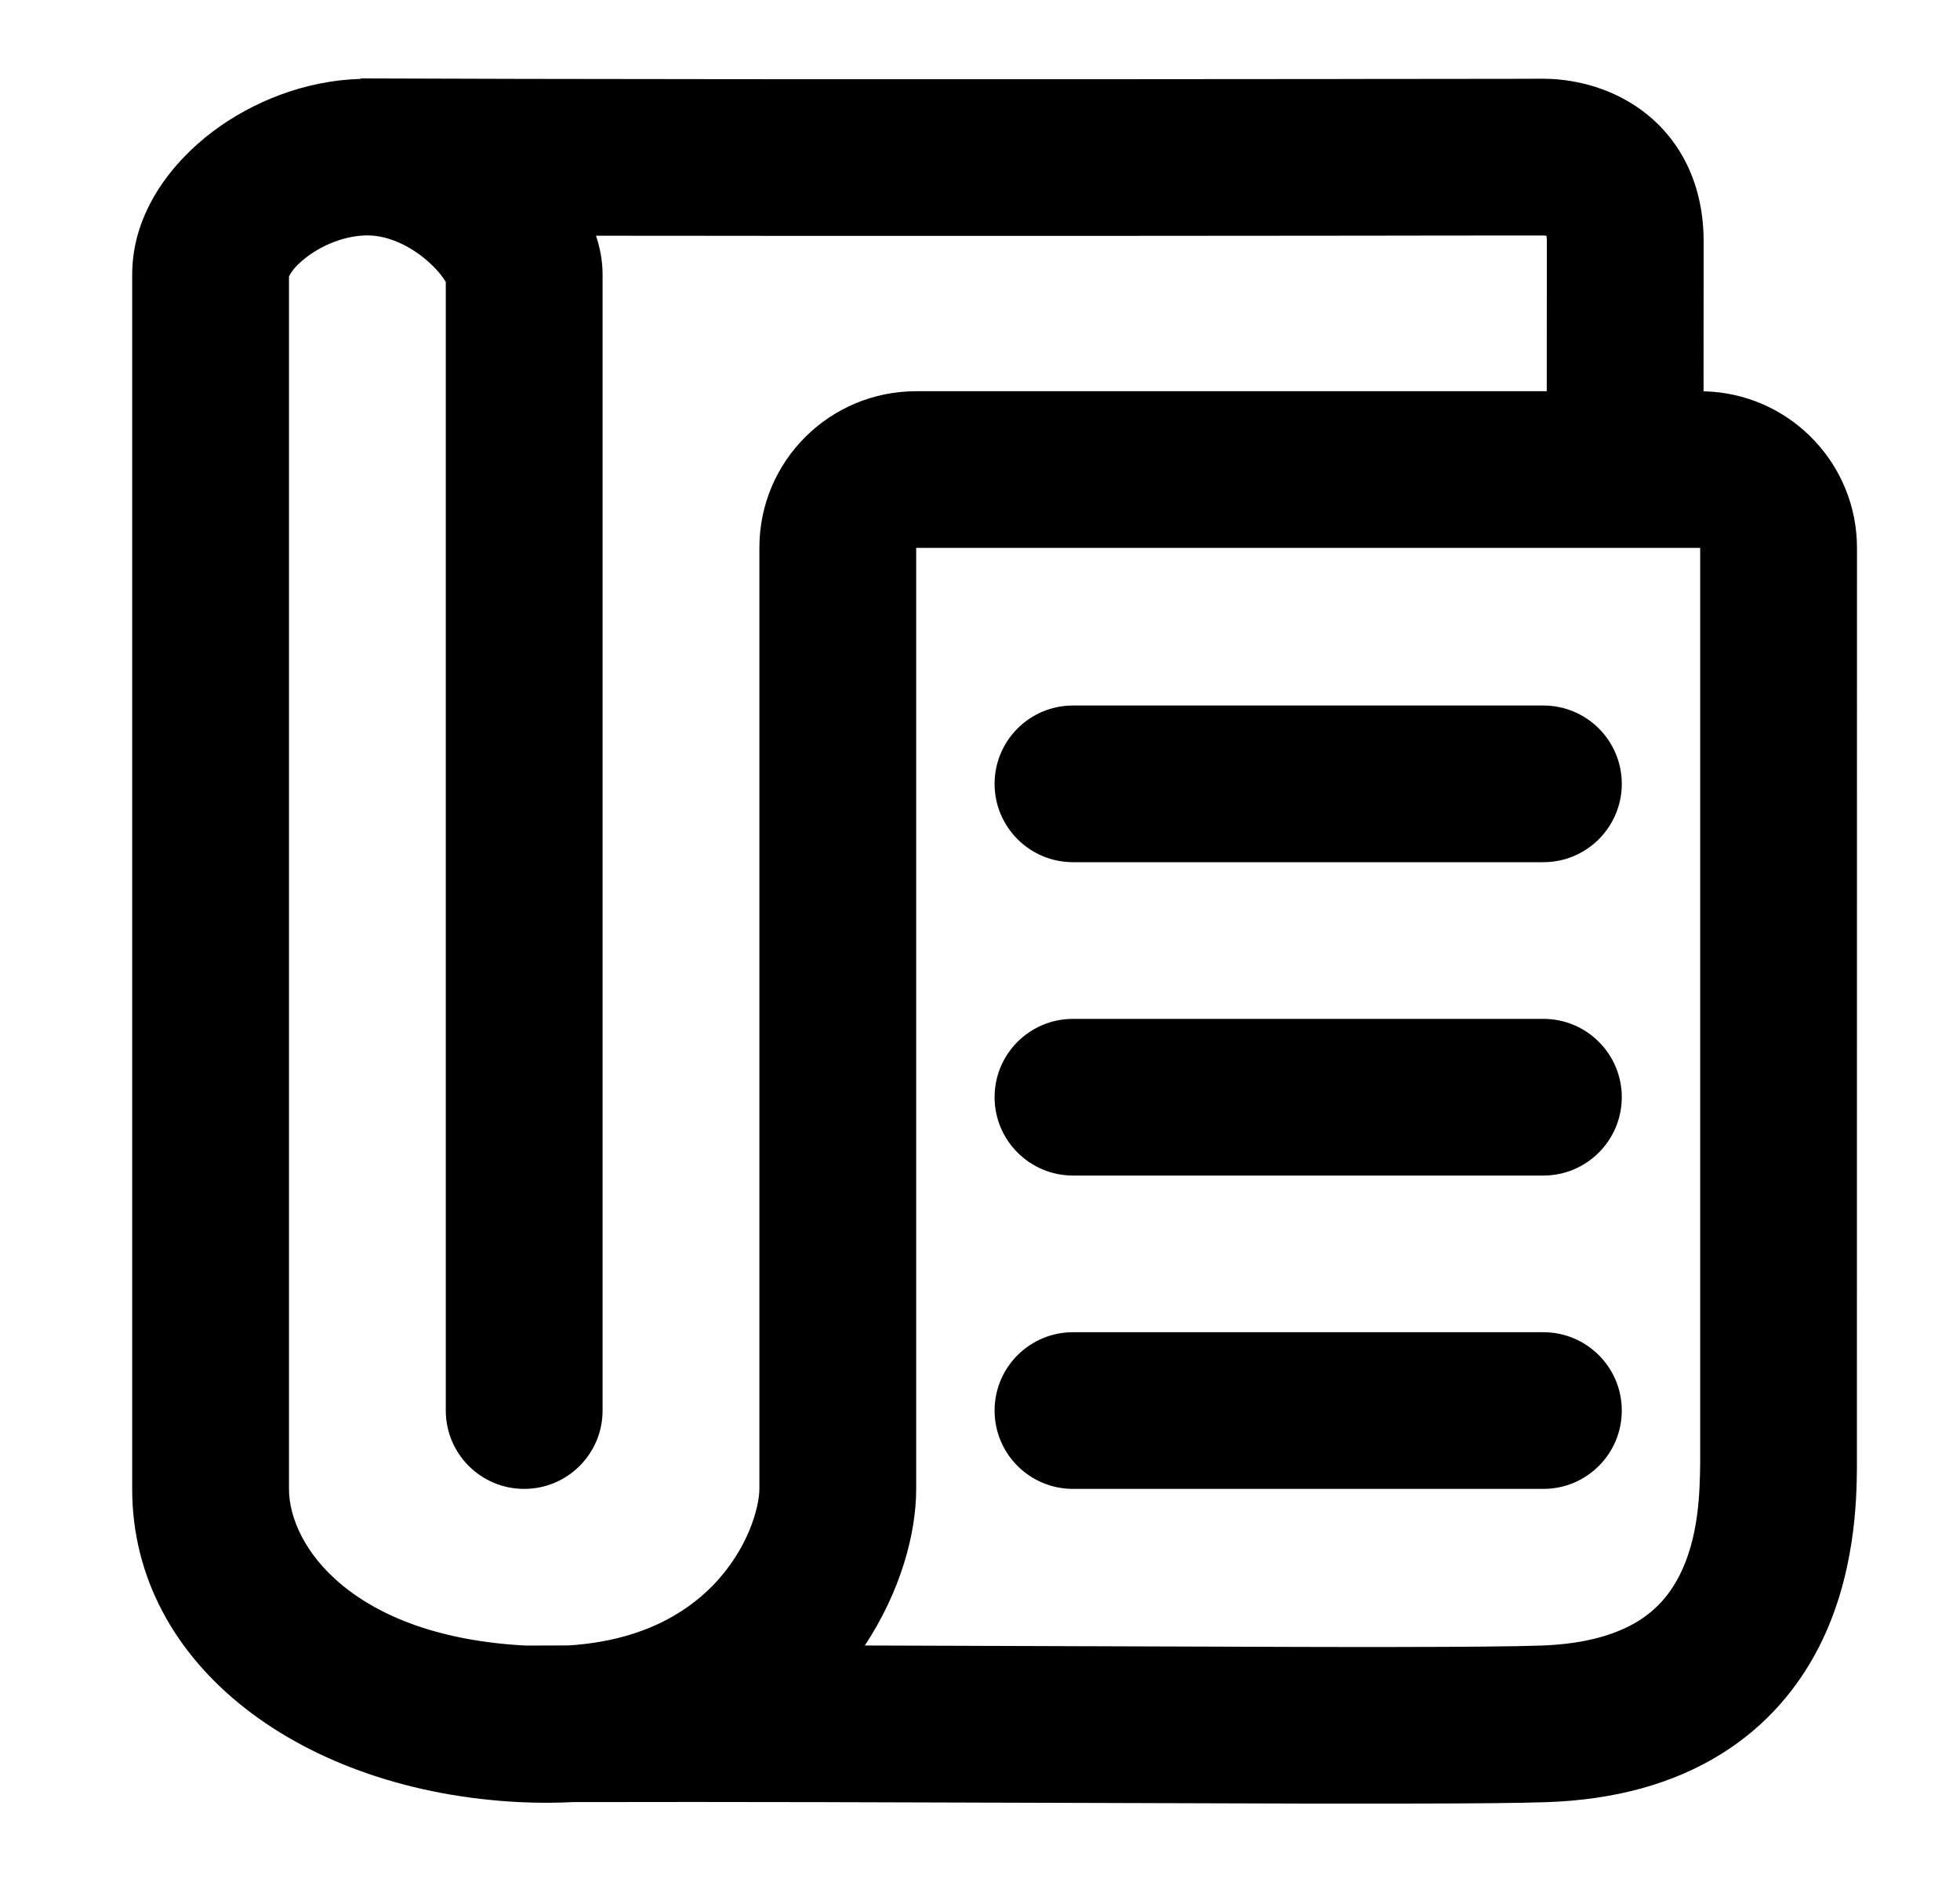 <svg width="25" height="24" viewBox="0 0 25 24" fill="none" xmlns="http://www.w3.org/2000/svg">
<path fill-rule="evenodd" clip-rule="evenodd" d="M4.6 1C5.865 1.005 7.387 1.008 8.972 1.009L10.076 1.01C10.2 1.01 10.323 1.01 10.446 1.01L13.717 1.01C13.833 1.01 13.949 1.01 14.063 1.01L15.393 1.009C15.499 1.009 15.604 1.009 15.708 1.009L16.604 1.008C16.698 1.008 16.792 1.008 16.884 1.008L17.413 1.007C17.498 1.007 17.581 1.007 17.662 1.007L18.335 1.006C18.403 1.006 18.469 1.006 18.533 1.006L19.184 1.005C19.228 1.005 19.269 1.005 19.308 1.005L19.686 1.004C19.93 1.004 20.409 1.053 20.859 1.35C21.378 1.692 21.73 2.28 21.73 3.079L21.729 4.99L21.835 4.995C22.87 5.071 23.686 5.934 23.686 6.987L23.685 18.729C23.681 19.107 23.67 20.09 23.197 21.011C22.939 21.513 22.542 22.004 21.945 22.373C21.349 22.741 20.611 22.953 19.72 22.982C19.381 22.994 18.749 22.999 17.92 23L16.676 23C15.777 22.998 14.751 22.995 13.669 22.991C11.585 22.984 9.294 22.976 7.313 22.981C7.096 22.992 6.871 22.993 6.638 22.982C3.874 22.849 1.686 21.252 1.686 18.987V3.502C1.686 2.694 2.21 2.059 2.708 1.682C3.215 1.299 3.888 1.026 4.6 1.006L4.6 1ZM21.686 6.987H11.686L11.686 18.987C11.686 19.571 11.479 20.306 11.031 20.984C11.961 20.987 12.889 20.99 13.775 20.993C14.766 20.997 15.705 21 16.537 21.002L17.075 21.003C17.162 21.003 17.247 21.003 17.331 21.003L17.815 21.003C18.666 21.002 19.312 20.997 19.653 20.985C20.262 20.965 20.646 20.826 20.893 20.674C21.138 20.523 21.301 20.325 21.418 20.099C21.669 19.61 21.681 19.037 21.686 18.66V6.987ZM19.689 3.003L19.426 3.003C19.361 3.003 19.284 3.003 19.197 3.003L18.55 3.004C18.487 3.004 18.421 3.004 18.353 3.004L17.681 3.005C17.601 3.005 17.518 3.005 17.433 3.005L16.904 3.006C16.812 3.006 16.719 3.006 16.624 3.006L15.728 3.007C15.624 3.007 15.519 3.007 15.412 3.007L14.081 3.008C13.966 3.008 13.85 3.008 13.733 3.008L10.456 3.008C10.332 3.008 10.208 3.008 10.084 3.008L8.977 3.007C8.512 3.007 8.052 3.006 7.602 3.006C7.653 3.157 7.686 3.325 7.686 3.502V17.988C7.686 18.54 7.238 18.987 6.686 18.987C6.134 18.987 5.686 18.54 5.686 17.988V3.596C5.684 3.592 5.681 3.587 5.678 3.583C5.636 3.514 5.558 3.419 5.446 3.322C5.213 3.121 4.936 3.002 4.686 3.002C4.429 3.002 4.137 3.107 3.914 3.276C3.722 3.421 3.69 3.522 3.686 3.527V18.987C3.686 19.716 4.492 20.87 6.709 20.985C6.888 20.984 7.07 20.983 7.255 20.983C8.172 20.924 8.741 20.579 9.093 20.218C9.545 19.754 9.686 19.215 9.686 18.987L9.686 6.984C9.686 5.877 10.585 4.989 11.686 4.989L19.729 4.989L19.73 3.079C19.73 3.048 19.728 3.025 19.726 3.008C19.716 3.006 19.706 3.004 19.697 3.003L19.689 3.003ZM19.686 16.989C20.238 16.989 20.686 17.436 20.686 17.988C20.686 18.54 20.238 18.987 19.686 18.987H13.686C13.134 18.987 12.686 18.54 12.686 17.988C12.686 17.436 13.134 16.989 13.686 16.989H19.686ZM19.686 12.993C20.238 12.993 20.686 13.44 20.686 13.992C20.686 14.543 20.238 14.991 19.686 14.991H13.686C13.134 14.991 12.686 14.543 12.686 13.992C12.686 13.44 13.134 12.993 13.686 12.993H19.686ZM19.686 8.997C20.238 8.997 20.686 9.444 20.686 9.996C20.686 10.547 20.238 10.995 19.686 10.995H13.686C13.134 10.995 12.686 10.547 12.686 9.996C12.686 9.444 13.134 8.997 13.686 8.997H19.686Z" fill="black"/>
</svg>
